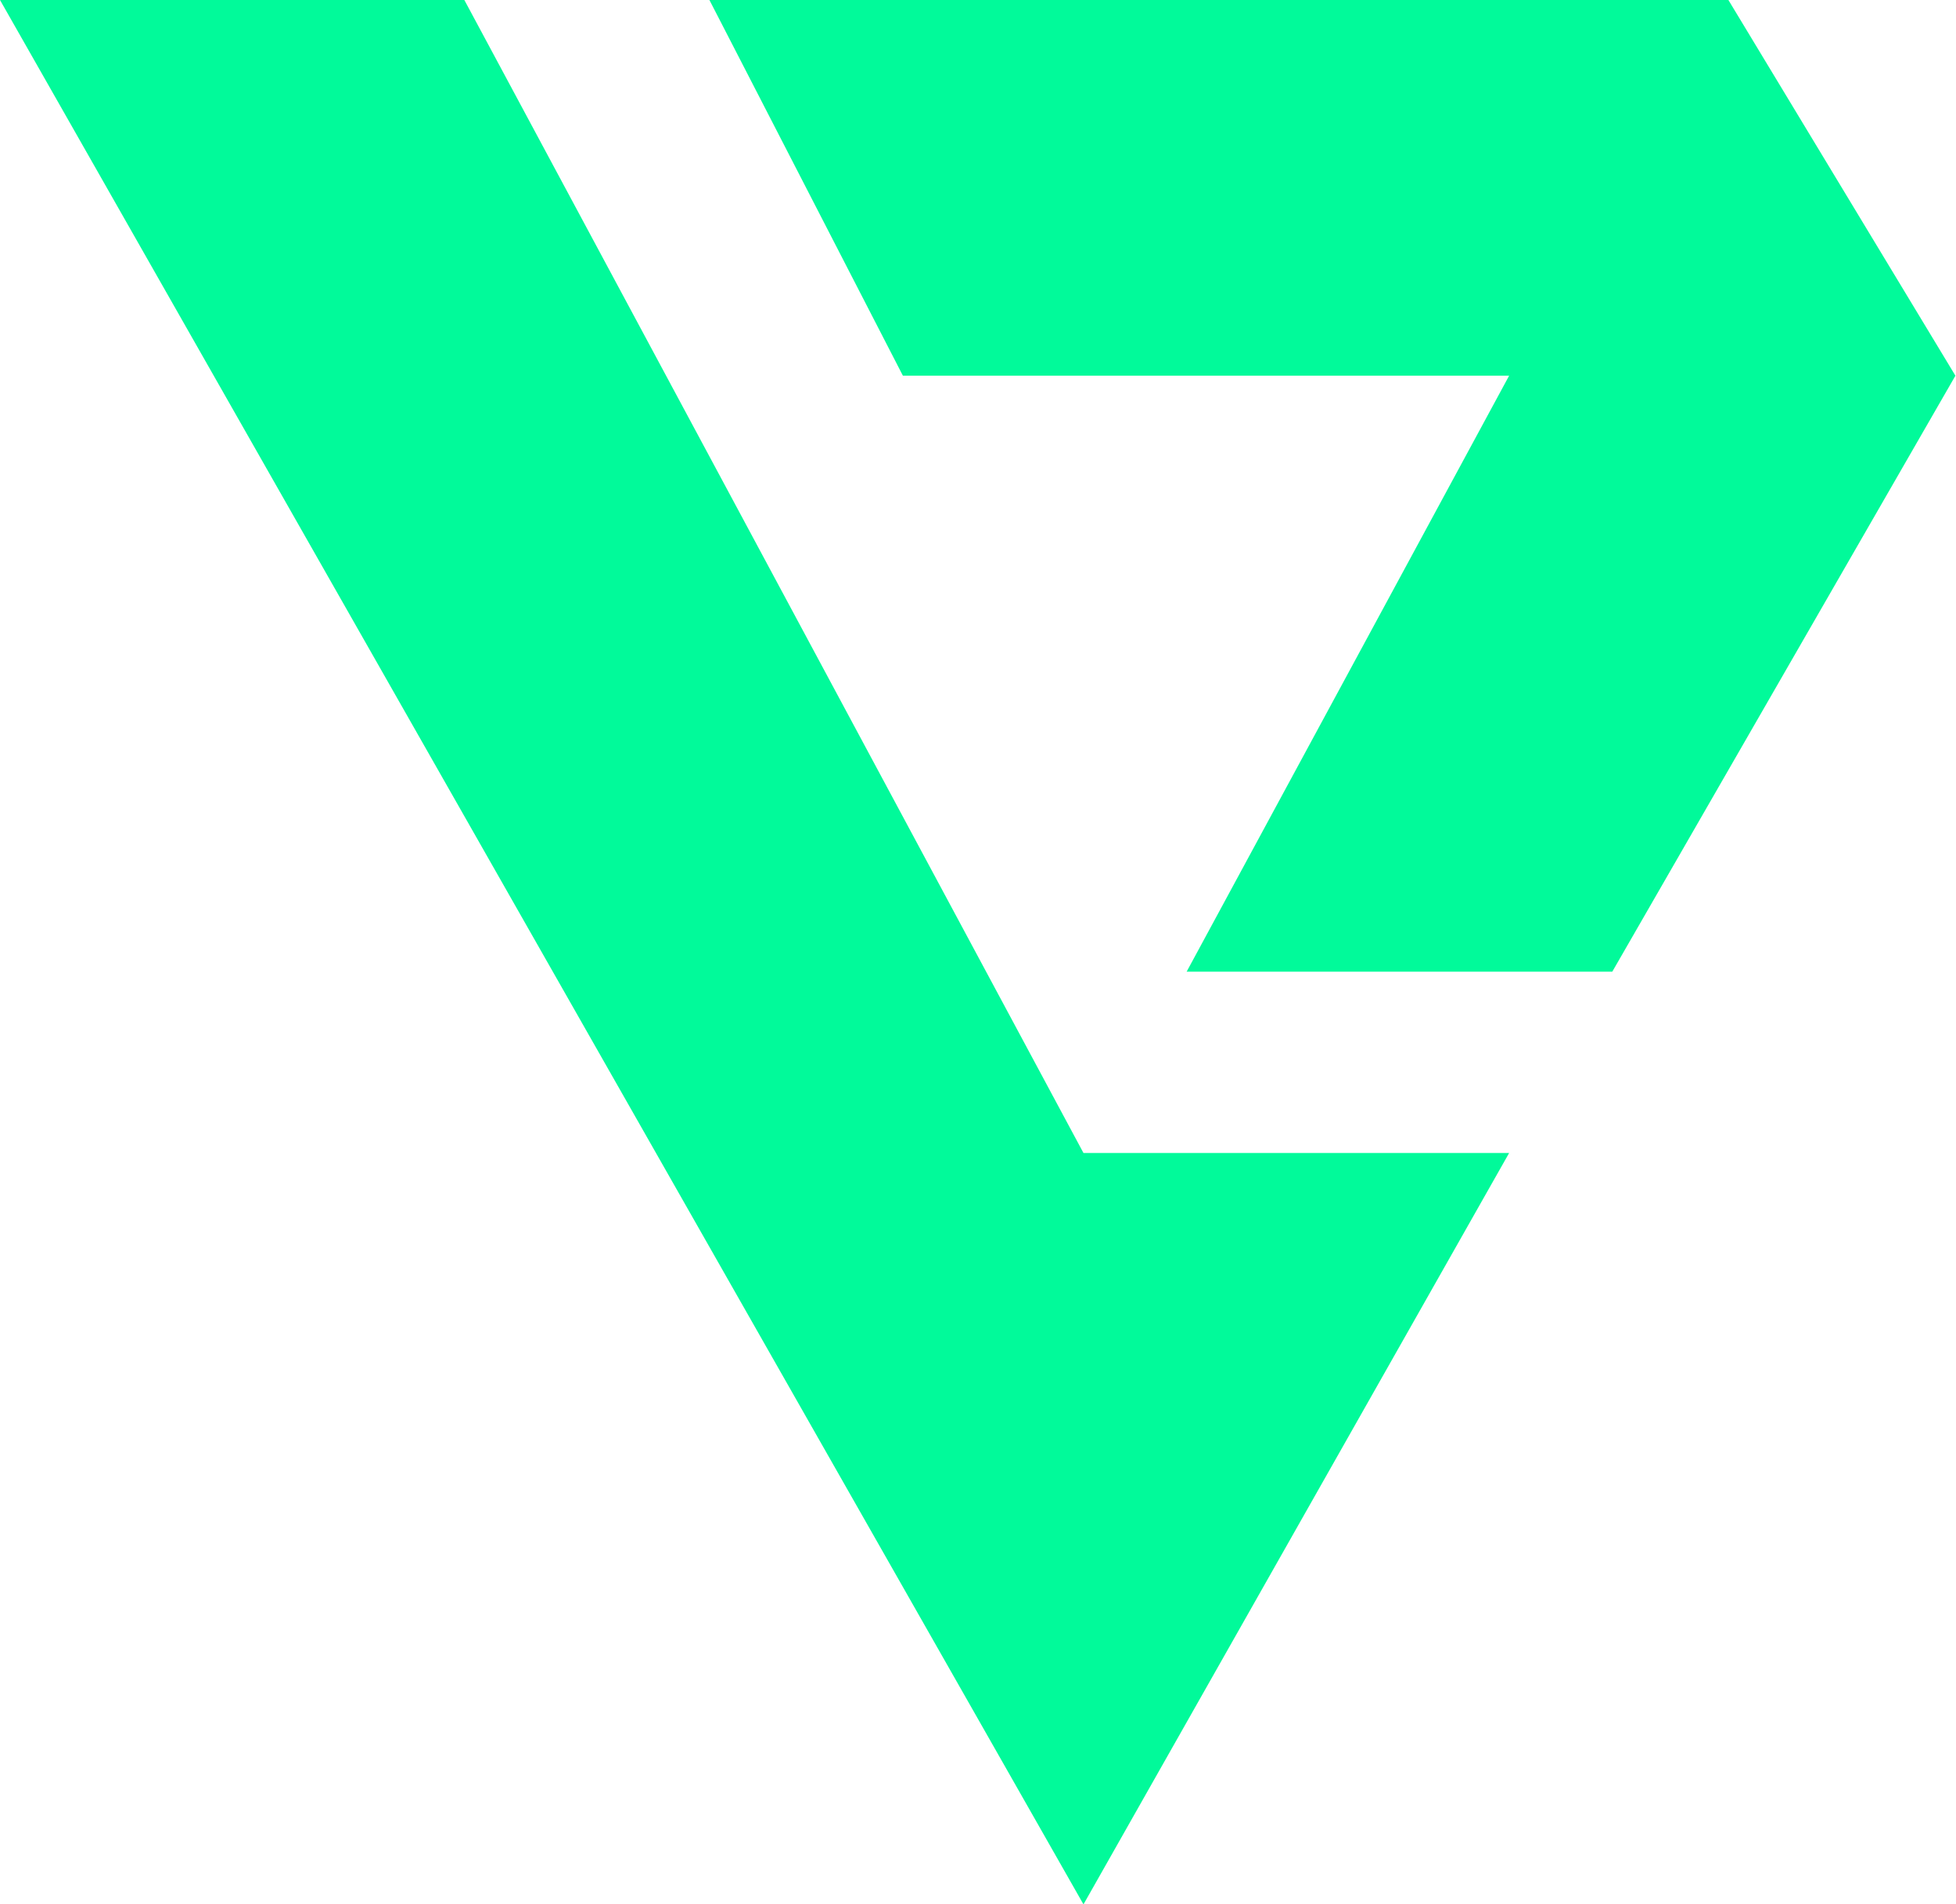 <svg width="1541" height="1500" viewBox="0 0 1541 1500" fill="none" xmlns="http://www.w3.org/2000/svg">
<path d="M-0 0L853.598 1500L1188.94 908.163L853.598 908.163L365.827 9.00886e-05L-0 0Z" fill="#01FA9A"/>
<path d="M1188.94 295.918L934.893 765.306L1270.23 765.306L1540.54 295.918L1361.69 3.02745e-06L558.903 7.32094e-05L711.331 295.918L1188.94 295.918Z" fill="#01FA9A"/>
</svg>
